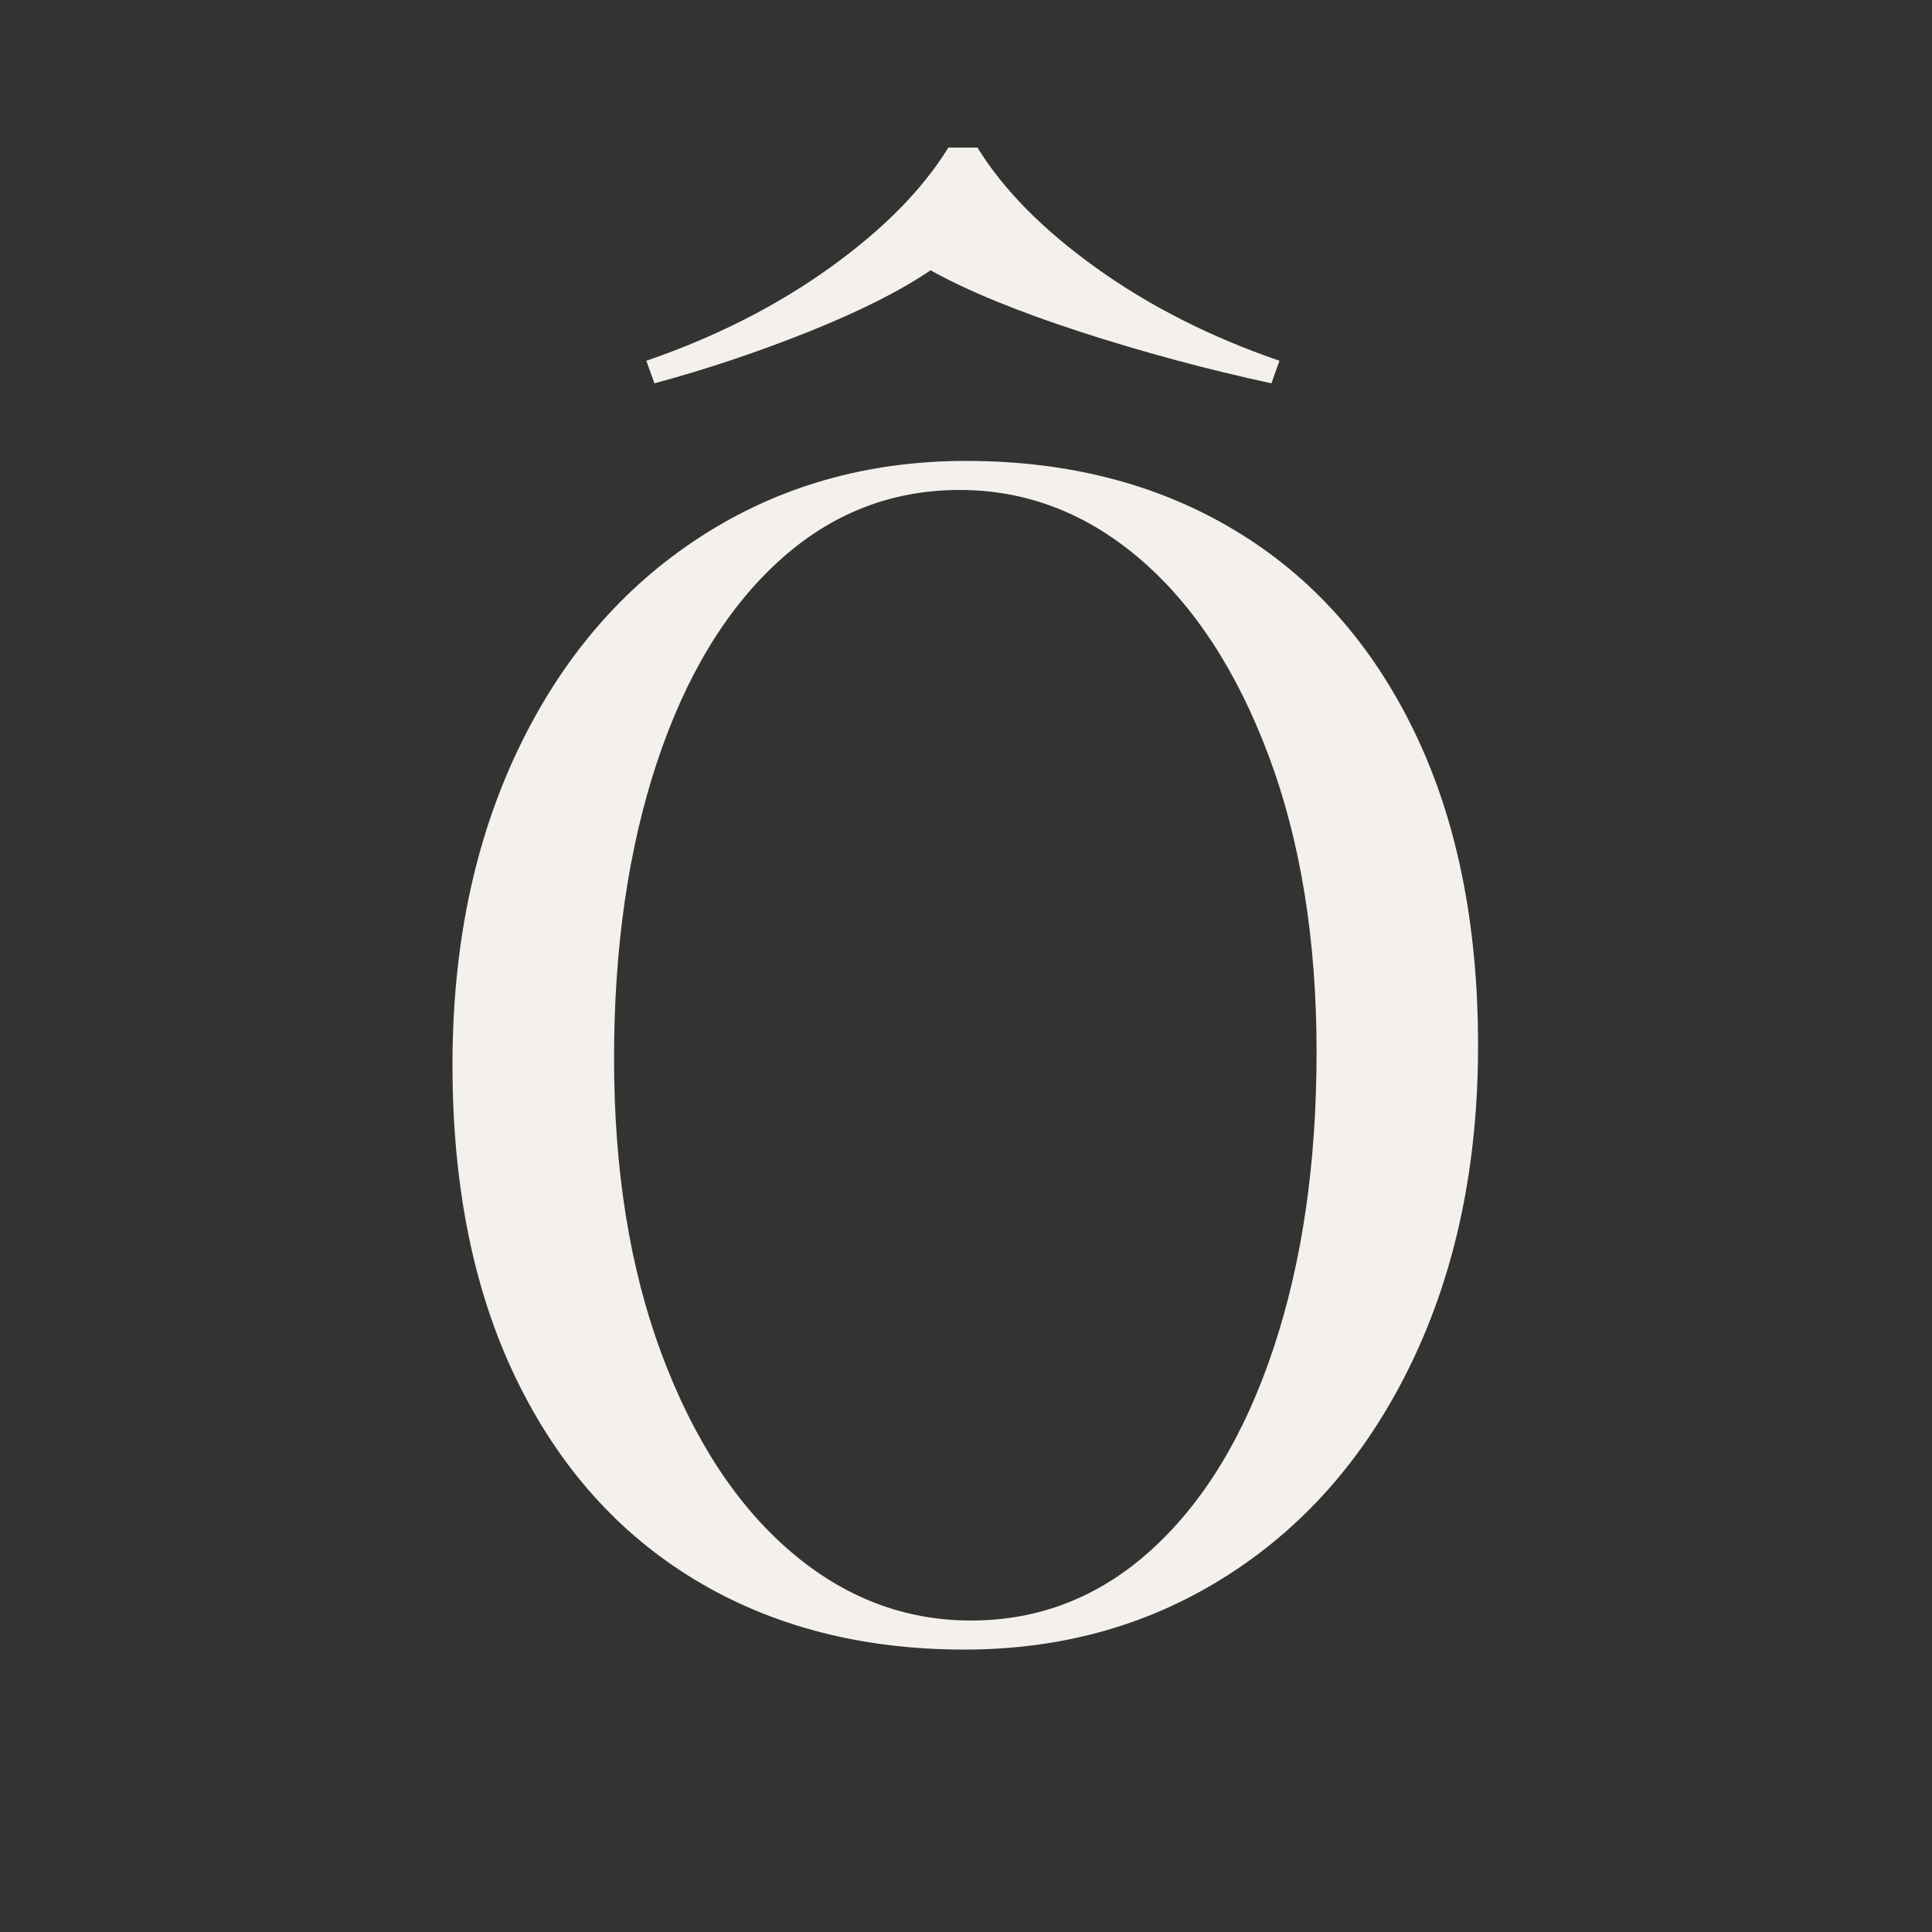 <svg xmlns="http://www.w3.org/2000/svg" xmlns:xlink="http://www.w3.org/1999/xlink" width="500" viewBox="0 0 375 375" height="500" preserveAspectRatio="xMidYMid meet"><rect x="0" y="0" width="375" height="375" fill="#333333" stroke="none"/><defs><g></g></defs><g fill="#f4f1ec" fill-opacity="1"><g transform="translate(71.218, 315.792)"><g><path d="M 116.297 -226.328 C 136.148 -226.328 153.547 -221.832 168.484 -212.844 C 183.43 -203.863 195.031 -190.859 203.281 -173.828 C 211.539 -156.797 215.672 -136.473 215.672 -112.859 C 215.672 -89.867 211.438 -69.488 202.969 -51.719 C 194.508 -33.957 182.703 -20.164 167.547 -10.344 C 152.398 -0.52 135.211 4.391 115.984 4.391 C 96.129 4.391 78.727 -0.102 63.781 -9.094 C 48.844 -18.082 37.242 -31.094 28.984 -48.125 C 20.734 -65.156 16.609 -85.477 16.609 -109.094 C 16.609 -132.082 20.836 -152.457 29.297 -170.219 C 37.766 -187.988 49.578 -201.781 64.734 -211.594 C 79.891 -221.414 97.078 -226.328 116.297 -226.328 Z M 115.047 -220.688 C 101.672 -220.688 89.914 -216.035 79.781 -206.734 C 69.645 -197.441 61.805 -184.438 56.266 -167.719 C 50.734 -151 47.969 -131.875 47.969 -110.344 C 47.969 -88.613 51.047 -69.492 57.203 -52.984 C 63.367 -36.473 71.676 -23.723 82.125 -14.734 C 92.582 -5.742 104.289 -1.25 117.25 -1.25 C 130.625 -1.25 142.379 -5.898 152.516 -15.203 C 162.648 -24.504 170.484 -37.516 176.016 -54.234 C 181.555 -70.953 184.328 -90.07 184.328 -111.594 C 184.328 -133.332 181.242 -152.457 175.078 -168.969 C 168.91 -185.477 160.602 -198.223 150.156 -207.203 C 139.707 -216.191 128.004 -220.688 115.047 -220.688 Z M 118.5 -287.156 C 123.52 -279 131.203 -271.211 141.547 -263.797 C 151.891 -256.379 163.75 -250.367 177.125 -245.766 L 175.562 -241.391 C 163.02 -244.098 150.633 -247.438 138.406 -251.406 C 126.188 -255.383 116.52 -259.359 109.406 -263.328 C 103.562 -259.359 95.676 -255.383 85.75 -251.406 C 75.82 -247.438 65.844 -244.098 55.812 -241.391 L 54.234 -245.766 C 67.609 -250.367 79.469 -256.379 89.812 -263.797 C 100.164 -271.211 107.848 -279 112.859 -287.156 Z M 118.5 -287.156 "></path></g></g></g></svg>